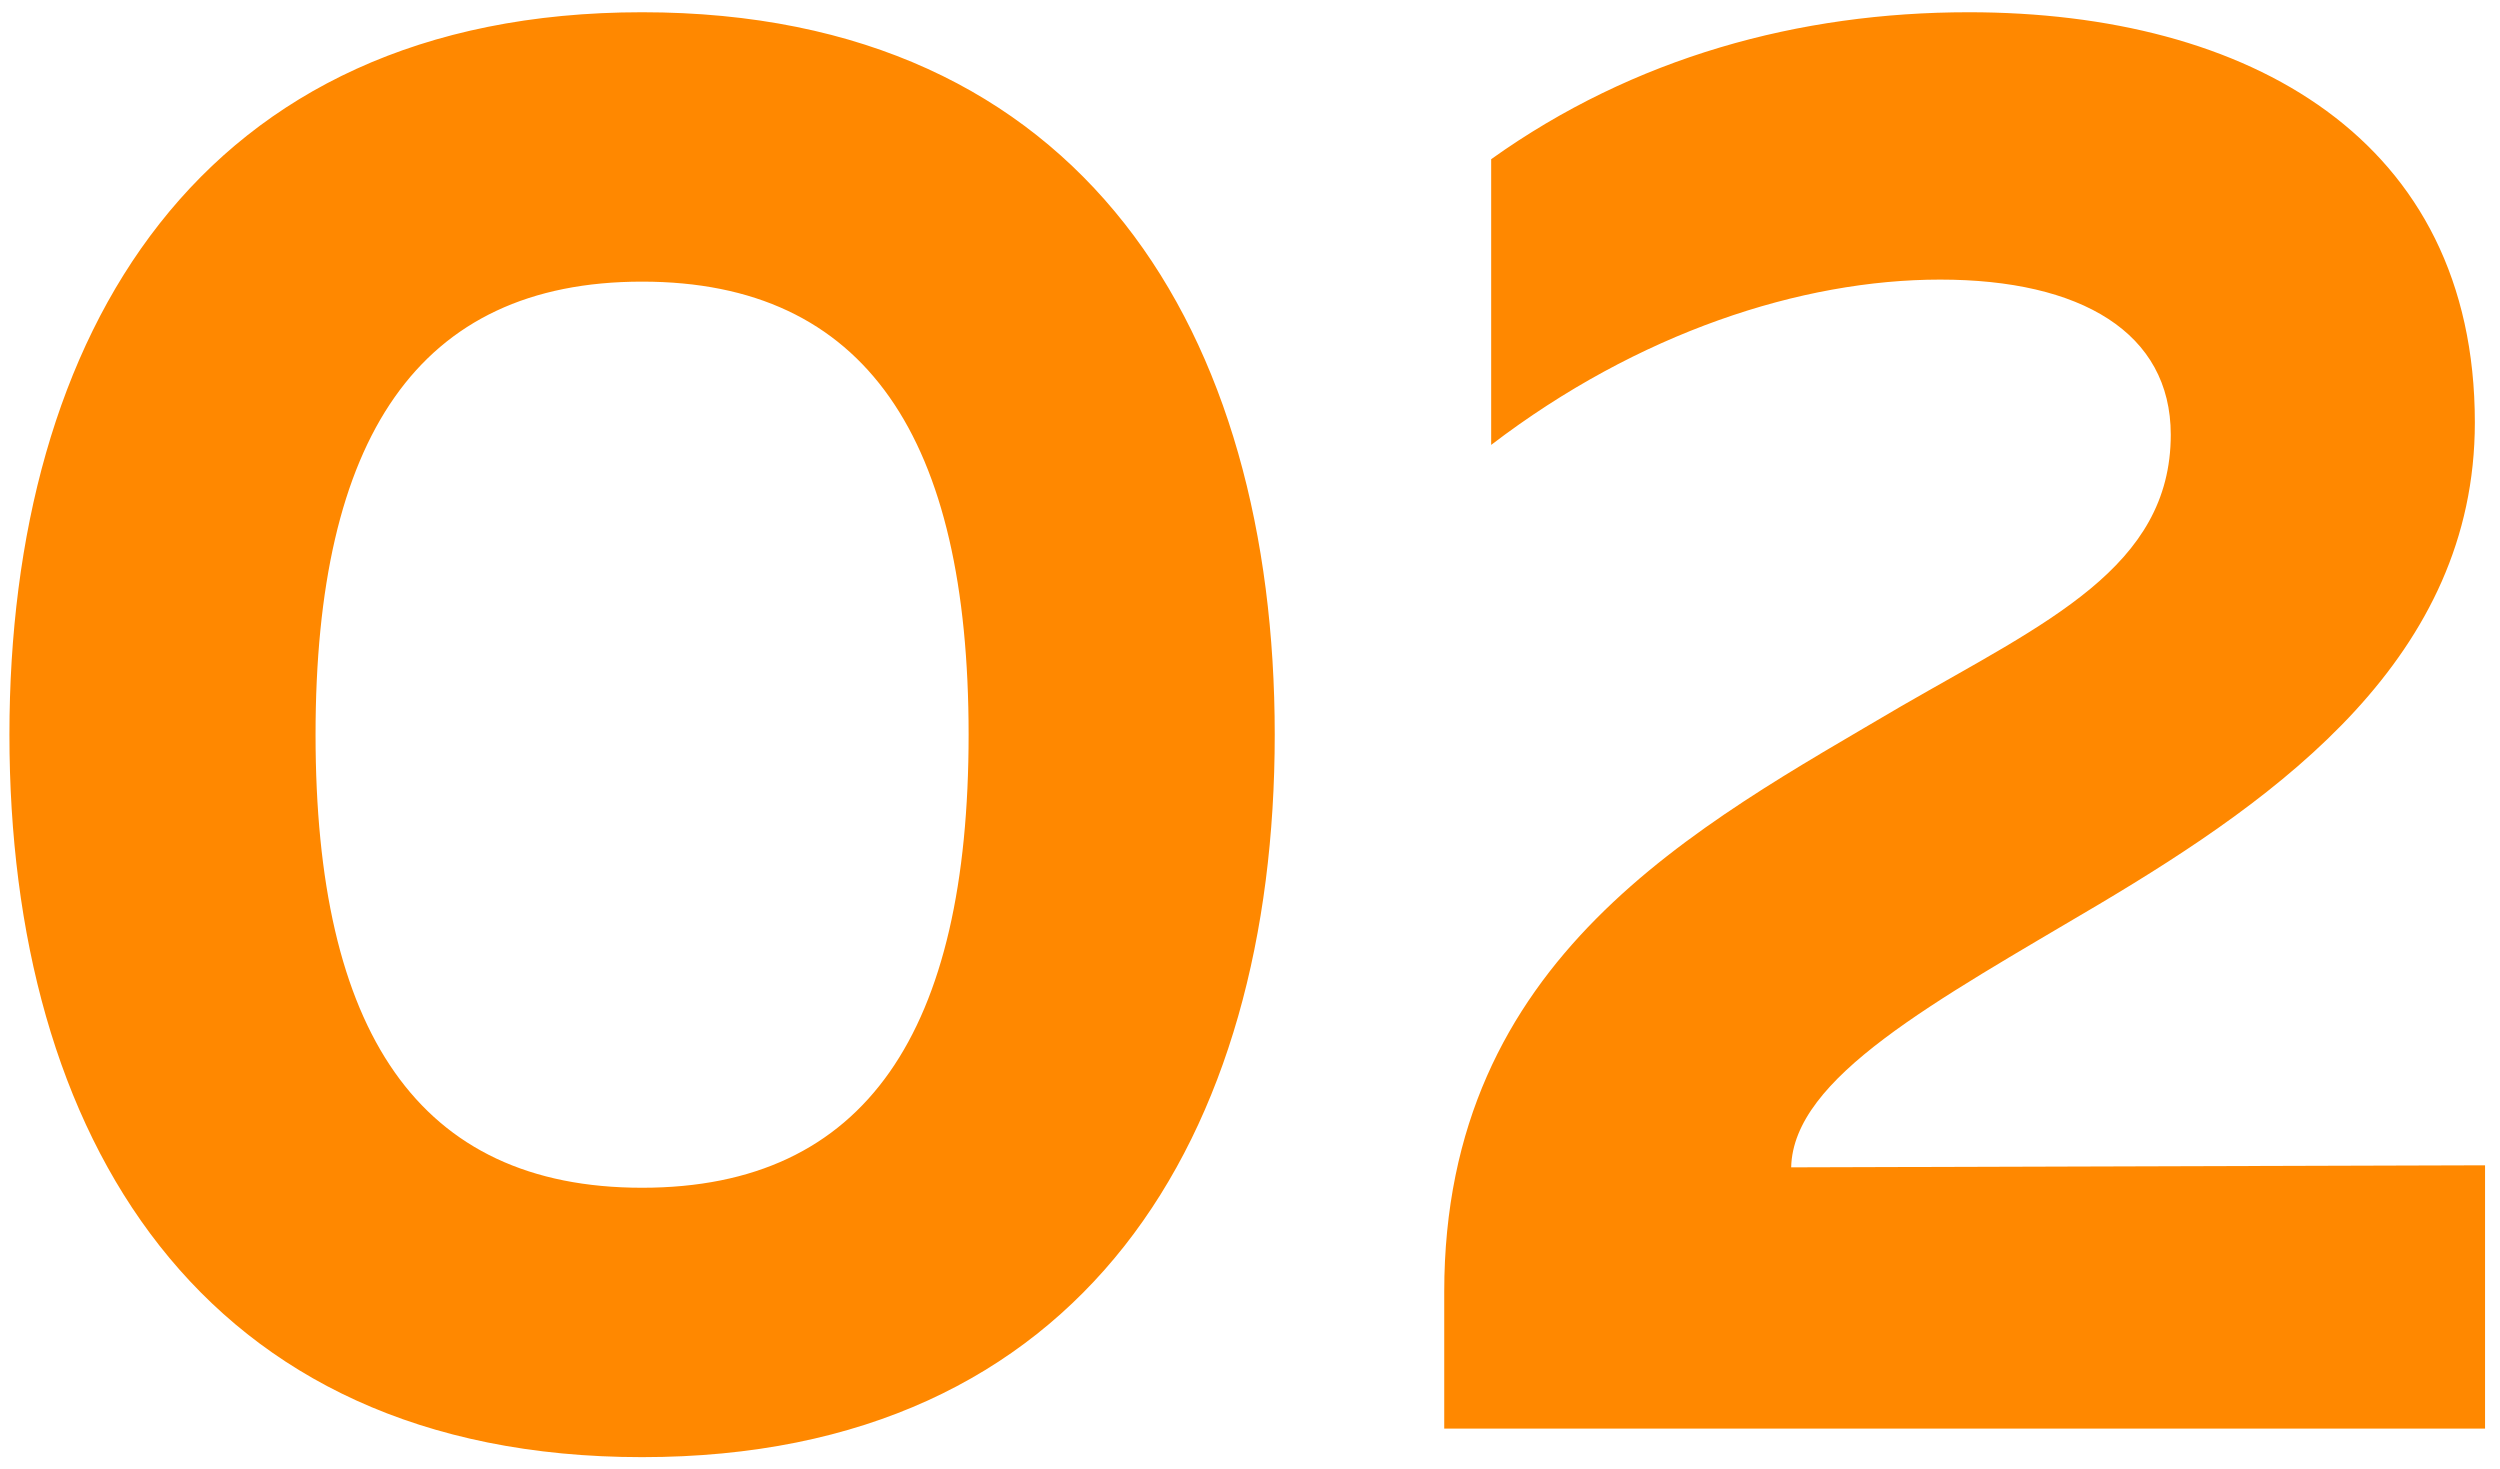 <?xml version="1.0" encoding="UTF-8"?> <svg xmlns="http://www.w3.org/2000/svg" width="245" height="144" viewBox="0 0 245 144" fill="none"> <path d="M0.924 72C0.924 111.2 19.524 142.8 62.924 142.8C106.324 142.8 124.924 111.2 124.924 72C124.924 32.8 106.324 1.2 62.924 1.2C19.524 1.2 0.924 32.8 0.924 72ZM94.924 72C94.924 101 84.924 116.4 62.924 116.4C40.924 116.4 30.924 101 30.924 72C30.924 43 40.924 27.6 62.924 27.6C84.924 27.6 94.924 43 94.924 72ZM146.135 15.6V43.6C160.535 32.6 176.535 27.4 190.135 27.4C203.935 27.4 212.735 32.6 212.735 42.6C212.735 55.6 200.535 61 186.335 69.2C166.335 81 141.535 93.8 141.535 126.6V140H243.535V114.2L175.535 114.4C175.735 105.6 189.535 98.2 205.735 88.6C223.535 78 242.535 64.4 242.535 41.4C242.535 13.6 220.335 1.2 192.935 1.2C176.335 1.2 160.135 5.6 146.135 15.6Z" fill="#FF8800"></path> </svg> 